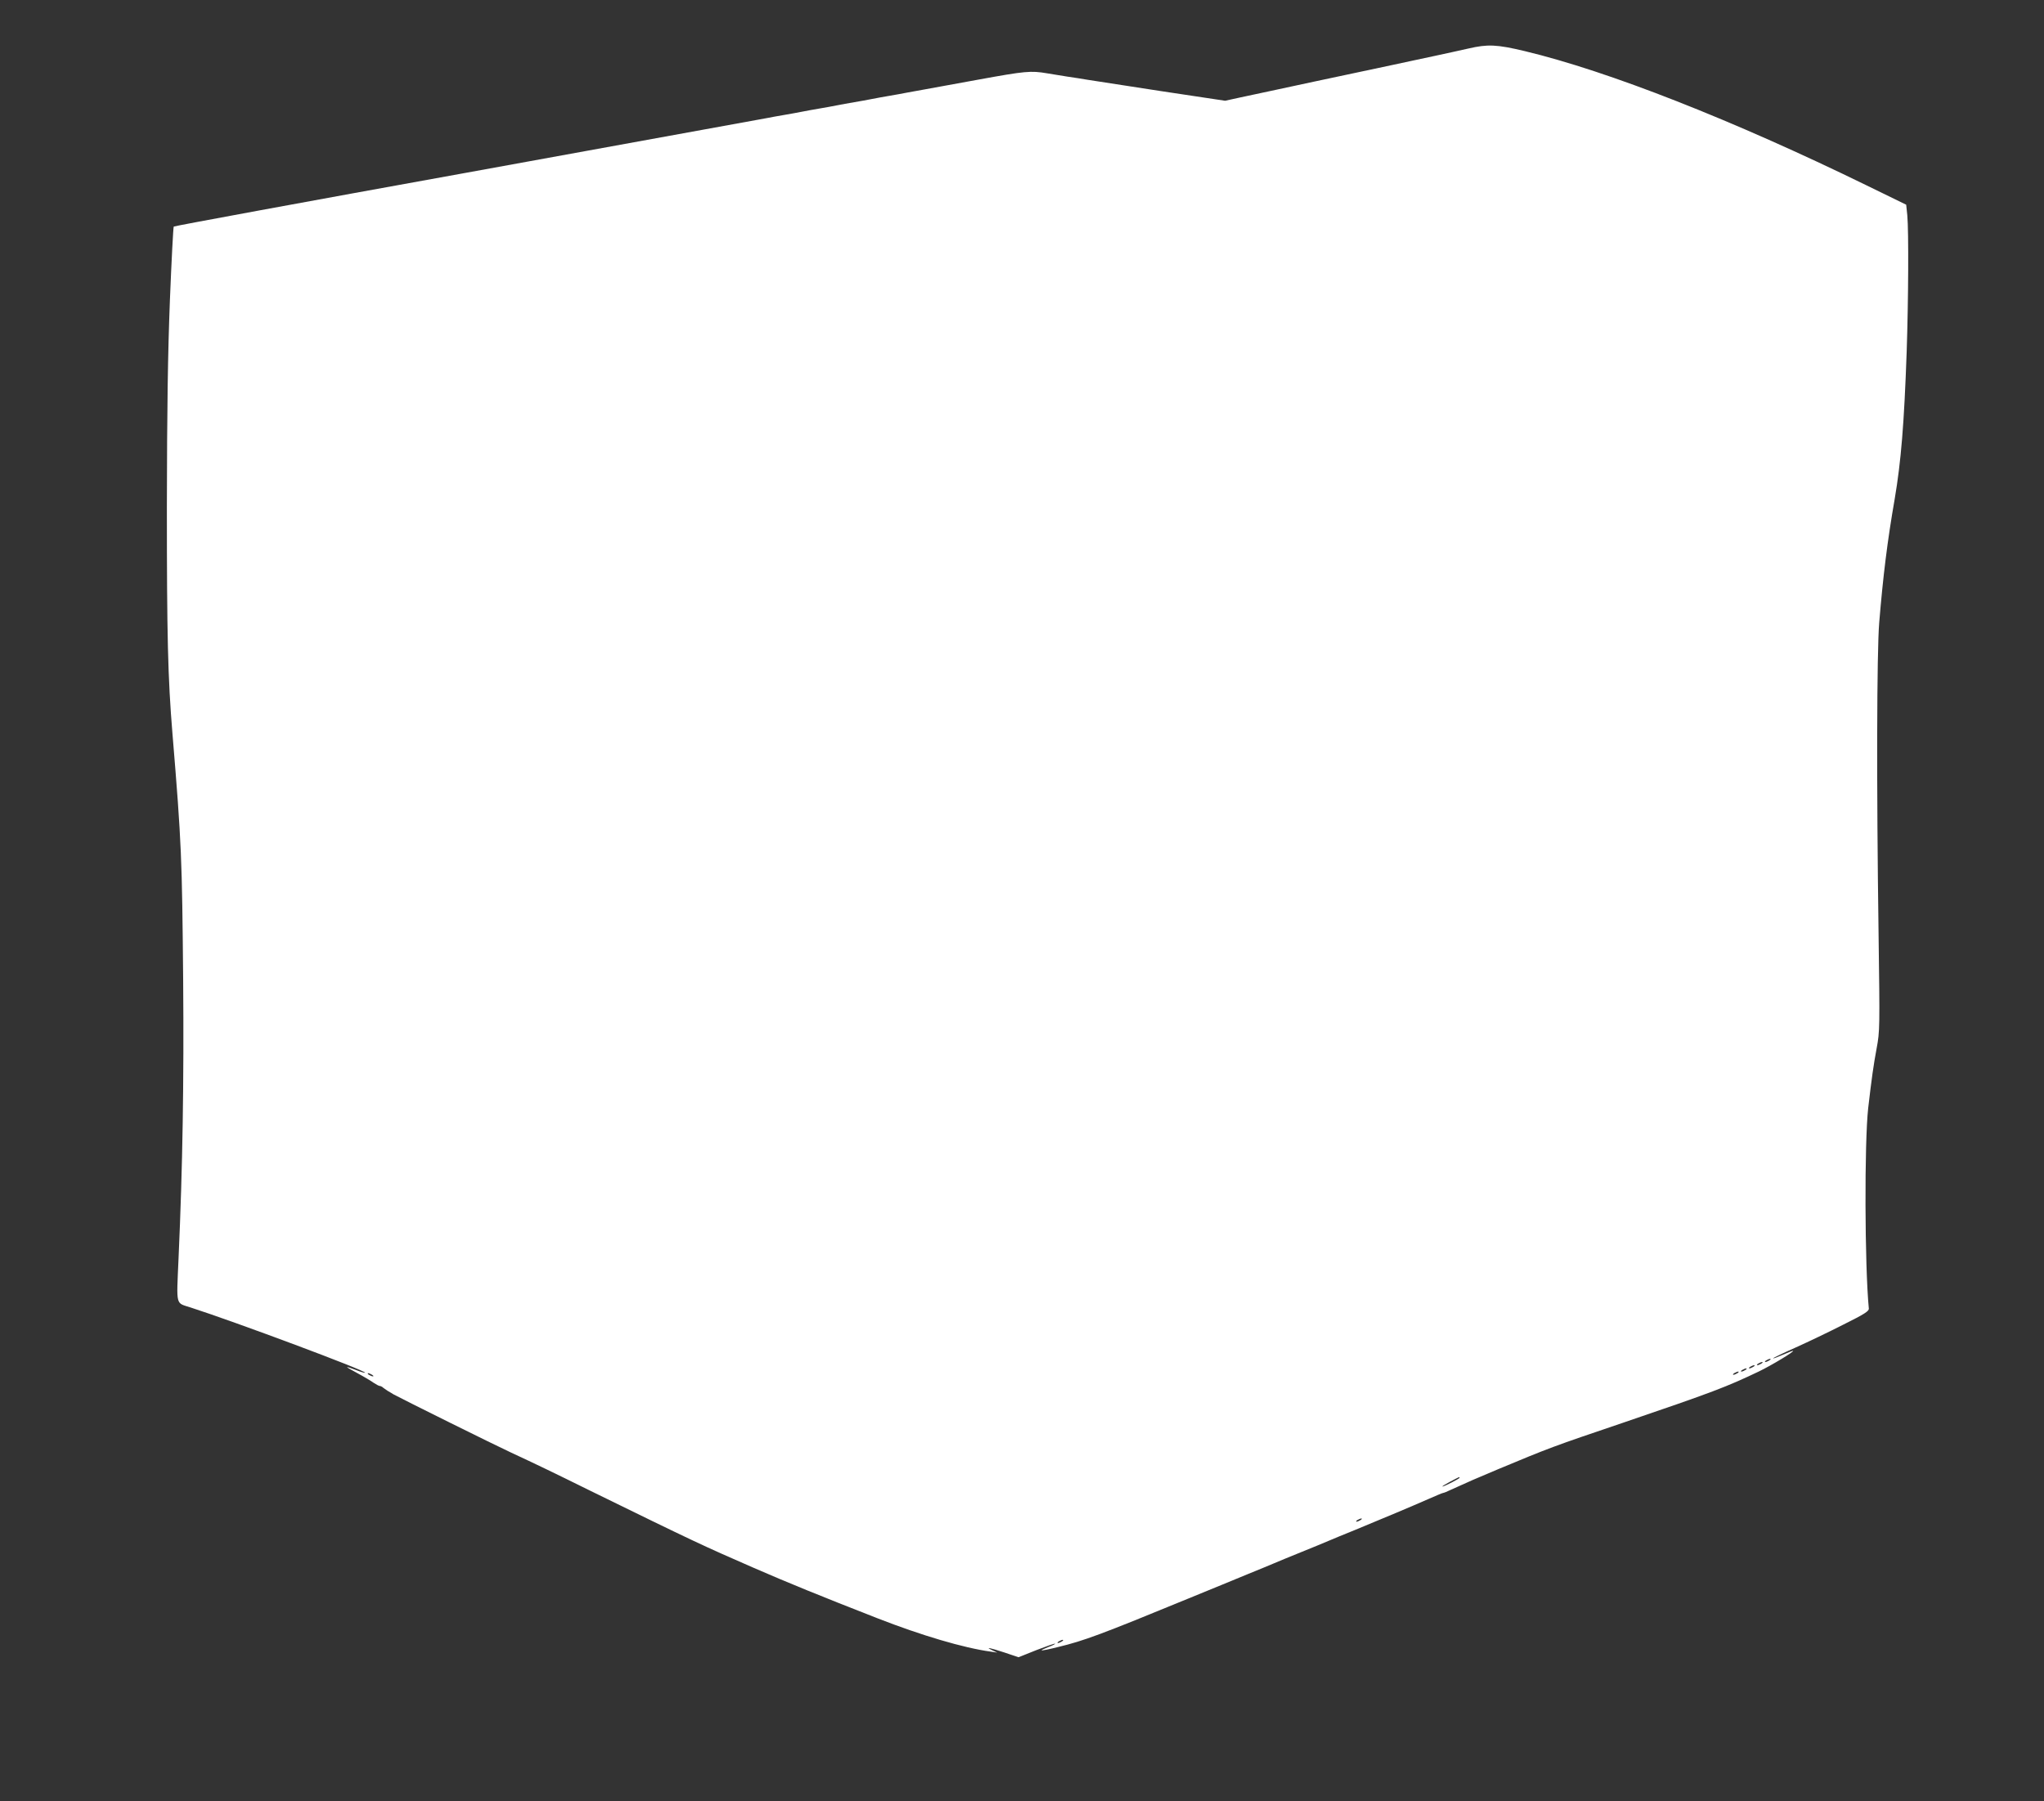 <?xml version="1.0" standalone="no"?>
<!DOCTYPE svg PUBLIC "-//W3C//DTD SVG 20010904//EN"
 "http://www.w3.org/TR/2001/REC-SVG-20010904/DTD/svg10.dtd">
<svg version="1.0" xmlns="http://www.w3.org/2000/svg"
 width="1280pt" height="1128pt" viewBox="0 0 1280 1128"
 preserveAspectRatio="xMidYMid meet">
<rect x="0" y="0" width="1280" height="1128" fill="#333333" stroke="none"/>
<g transform="translate(0,1128) scale(0.1,-0.1)"
fill="#ffffff" stroke="none">
<path d="M9195 10976 c-55 -12 -147 -33 -205 -45 -58 -12 -123 -26 -145 -31
-22 -5 -83 -18 -135 -29 -52 -11 -160 -34 -240 -51 -80 -17 -188 -40 -240 -51
-52 -11 -113 -24 -135 -29 -22 -5 -83 -18 -135 -29 -52 -11 -138 -29 -192 -41
l-96 -21 -399 60 c-219 34 -426 66 -460 71 -35 6 -92 15 -128 20 -36 6 -94 15
-129 21 -101 17 -135 14 -431 -40 -154 -28 -307 -56 -340 -62 -33 -6 -80 -14
-105 -19 -25 -5 -74 -14 -110 -20 -36 -6 -85 -15 -110 -20 -25 -5 -74 -14
-110 -20 -36 -6 -85 -15 -110 -20 -25 -5 -74 -14 -110 -20 -36 -6 -85 -15
-110 -20 -25 -5 -74 -14 -110 -20 -36 -6 -85 -15 -110 -20 -25 -5 -868 -158
-1875 -341 -1007 -182 -1833 -334 -1837 -338 -3 -3 -14 -211 -24 -461 -13
-338 -18 -671 -19 -1295 0 -806 6 -1070 35 -1420 57 -689 60 -778 67 -1542 5
-647 -3 -1164 -29 -1746 -13 -304 -20 -274 77 -306 277 -89 1102 -397 1091
-408 -2 -2 -28 5 -57 17 -76 28 -74 25 11 -21 41 -22 86 -49 101 -60 15 -10
32 -19 37 -19 6 0 17 -6 24 -13 7 -6 36 -25 63 -40 55 -30 631 -316 735 -364
157 -73 251 -118 500 -241 643 -315 701 -342 1015 -479 218 -95 424 -179 780
-318 274 -107 540 -186 710 -209 l40 -6 -30 14 c-48 23 -21 18 74 -13 l89 -30
113 45 c62 24 114 42 116 40 2 -2 -16 -12 -42 -21 -25 -10 -44 -19 -42 -21 2
-2 48 7 103 21 162 39 267 78 819 305 138 56 304 125 370 152 66 27 140 57
165 68 25 11 101 42 170 70 69 28 145 59 170 70 25 11 101 42 170 70 182 75
353 147 453 191 48 21 90 39 94 39 4 0 25 8 47 19 112 51 162 73 296 129 324
135 339 141 785 292 561 191 647 224 850 321 77 37 228 128 213 129 -4 0 -33
-11 -64 -25 -32 -14 -59 -24 -60 -22 -2 2 60 32 139 67 78 35 214 100 302 145
131 65 160 84 158 100 -26 269 -28 1039 -4 1255 22 189 33 267 53 375 20 107
20 128 12 720 -13 918 -11 1762 4 1945 24 291 51 511 97 775 40 236 59 470 75
920 11 327 13 756 4 856 l-7 67 -246 120 c-837 409 -1620 717 -2143 842 -176
42 -232 44 -353 16z m1885 -8216 c-8 -5 -19 -10 -25 -10 -5 0 -3 5 5 10 8 5
20 10 25 10 6 0 3 -5 -5 -10z m-50 -20 c-8 -5 -19 -10 -25 -10 -5 0 -3 5 5 10
8 5 20 10 25 10 6 0 3 -5 -5 -10z m-50 -20 c-8 -5 -19 -10 -25 -10 -5 0 -3 5
5 10 8 5 20 10 25 10 6 0 3 -5 -5 -10z m-50 -20 c-8 -5 -19 -10 -25 -10 -5 0
-3 5 5 10 8 5 20 10 25 10 6 0 3 -5 -5 -10z m-50 -20 c-8 -5 -19 -10 -25 -10
-5 0 -3 5 5 10 8 5 20 10 25 10 6 0 3 -5 -5 -10z m-8550 -10 c8 -5 11 -10 5
-10 -5 0 -17 5 -25 10 -8 5 -10 10 -5 10 6 0 17 -5 25 -10z m6810 -645 c0 -6
-97 -55 -107 -55 -4 1 17 14 47 30 61 32 60 32 60 25z m-620 -265 c-8 -5 -19
-10 -25 -10 -5 0 -3 5 5 10 8 5 20 10 25 10 6 0 3 -5 -5 -10z m-1870 -760 c-8
-5 -19 -10 -25 -10 -5 0 -3 5 5 10 8 5 20 10 25 10 6 0 3 -5 -5 -10z"/>
</g>
</svg>
